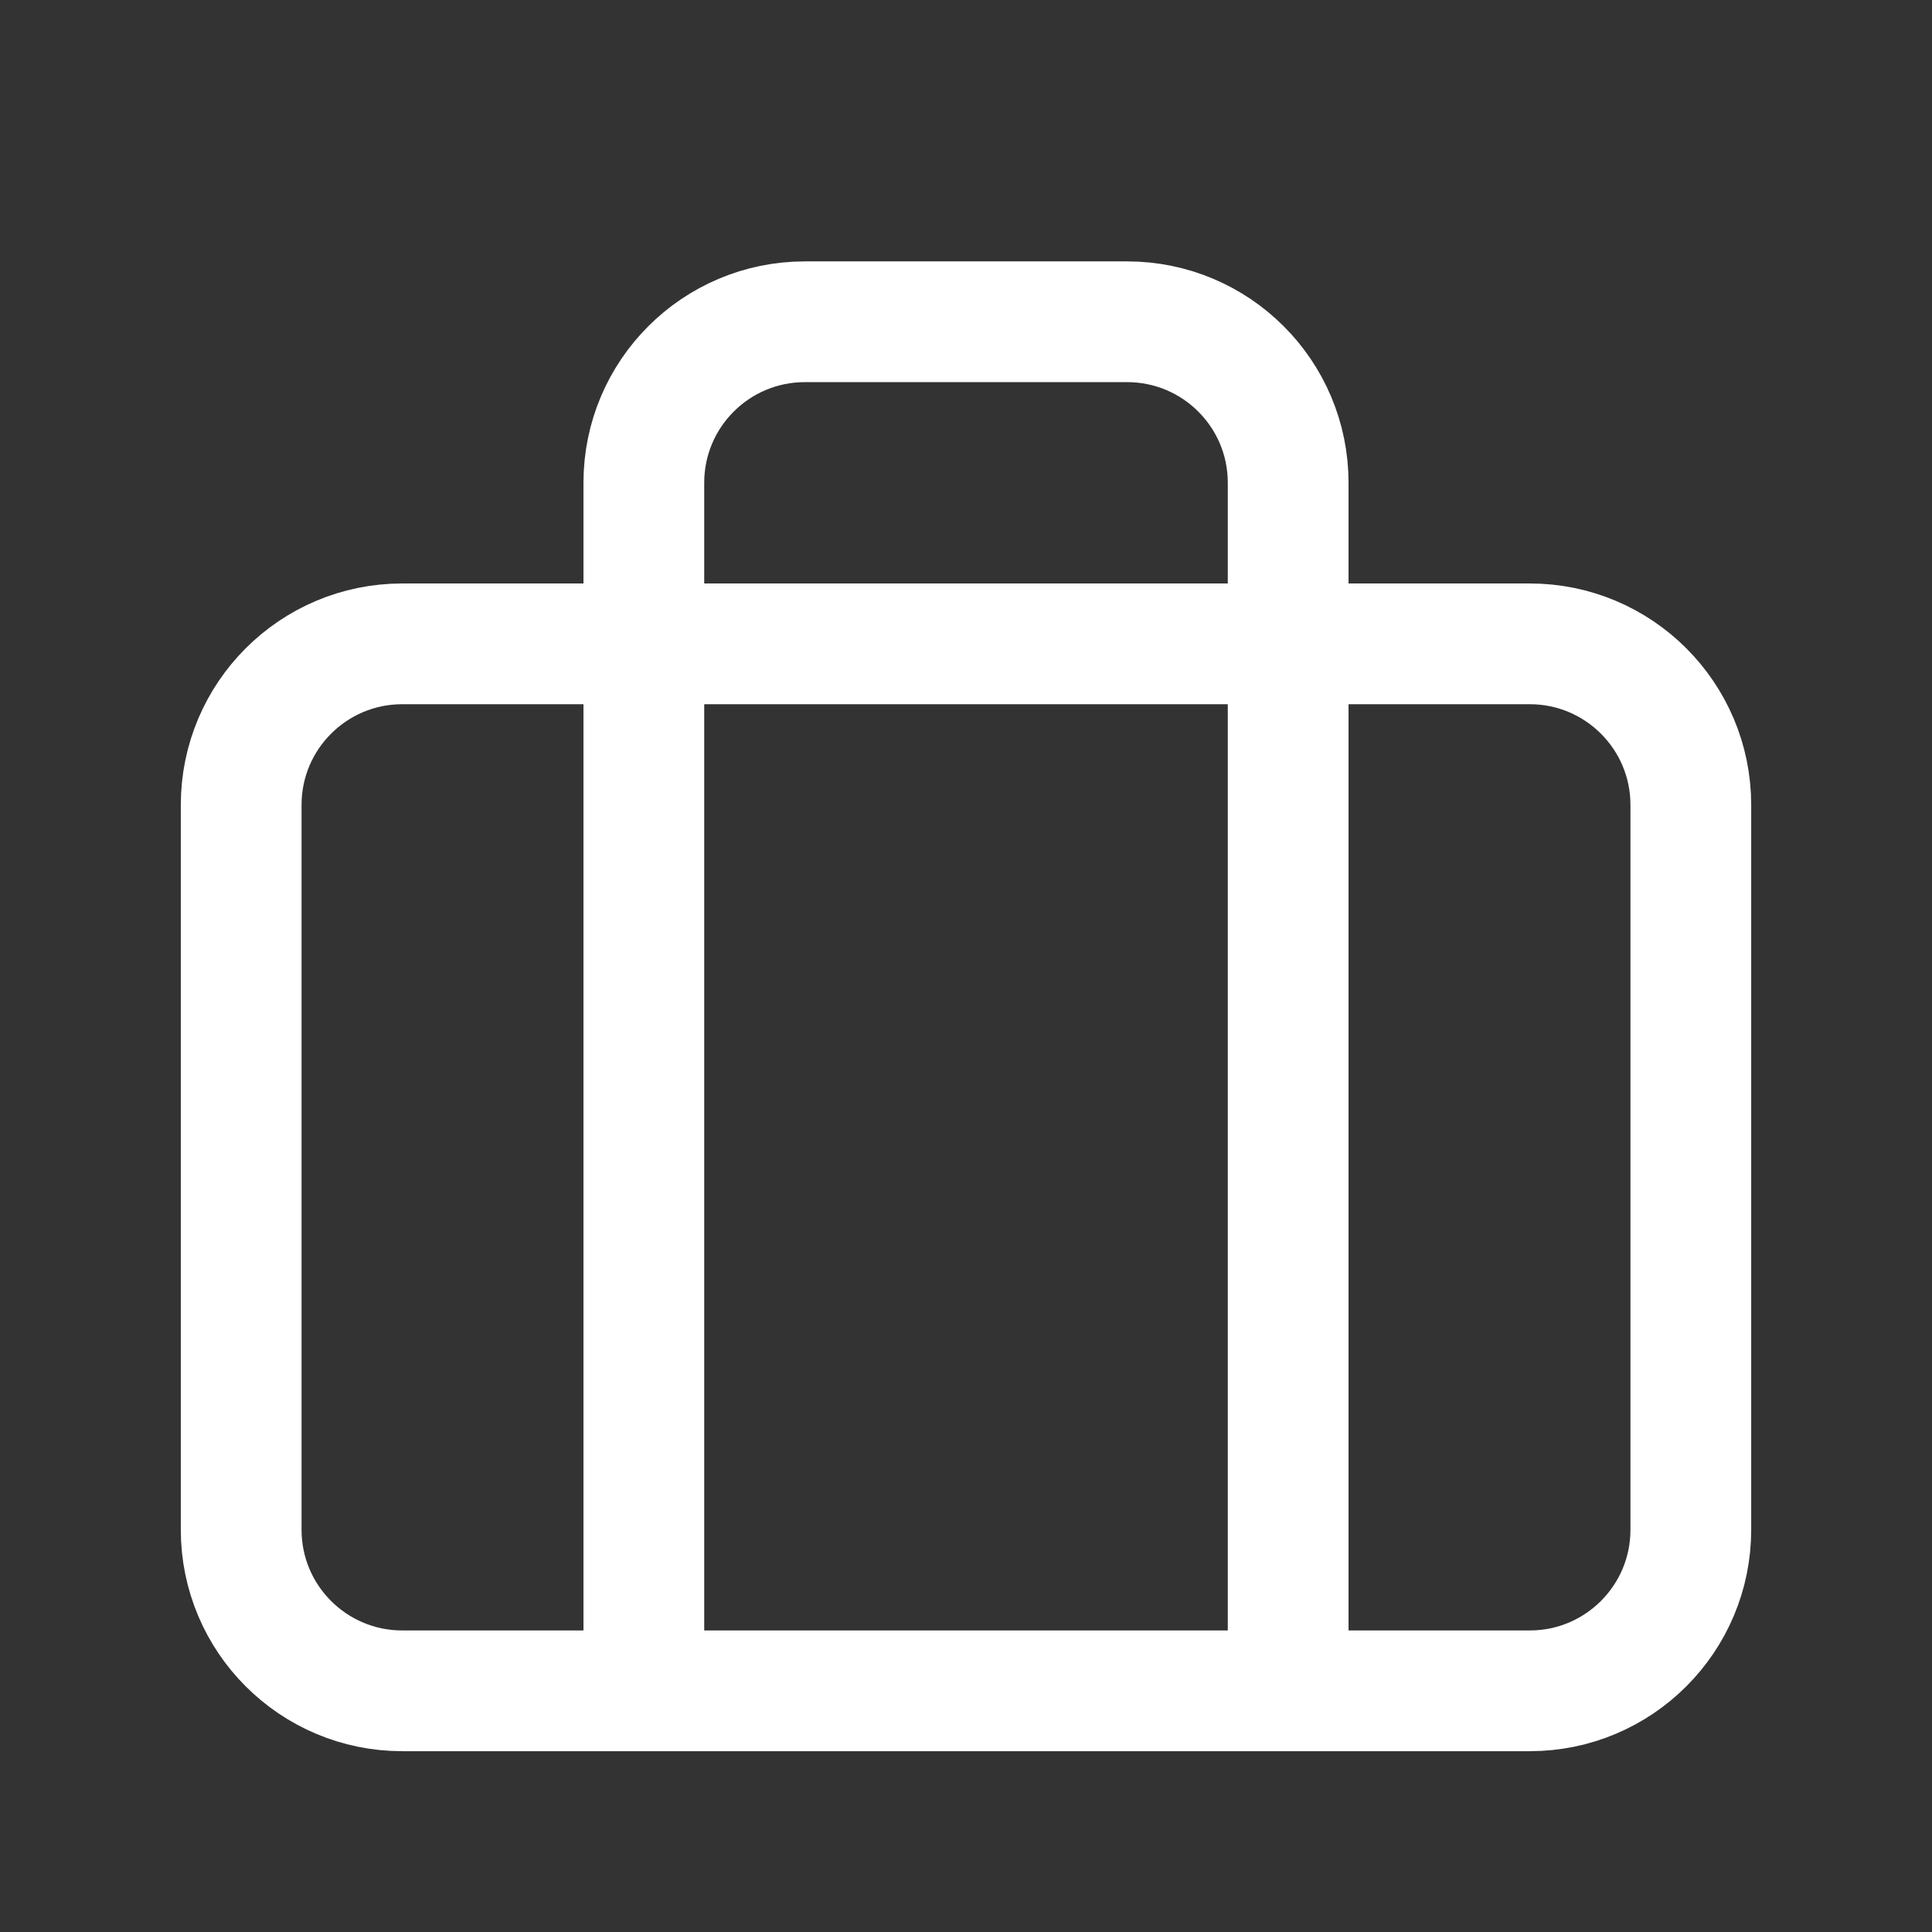 <?xml version="1.0" encoding="UTF-8"?> <svg xmlns="http://www.w3.org/2000/svg" width="24" height="24" viewBox="0 0 24 24" fill="none"><rect x="0" y="0" width="24" height="24" fill="#333333" stroke="none"/><path fill-rule="evenodd" clip-rule="evenodd" d="M19.003 21.004H4.997C3.892 21.004 2.996 20.108 2.996 19.003V9.999C2.996 8.894 3.892 7.998 4.997 7.998H19.003C20.108 7.998 21.004 8.894 21.004 9.999V19.003C21.004 20.108 20.108 21.004 19.003 21.004Z" stroke="white" stroke-width="1.5" stroke-linecap="round" stroke-linejoin="round"></path><path d="M16.002 21.004V5.997C16.002 4.892 15.106 3.997 14.001 3.997H9.999C8.894 3.997 7.998 4.892 7.998 5.997V21.004" stroke="white" stroke-width="1.5" stroke-linecap="round" stroke-linejoin="round"></path></svg> 